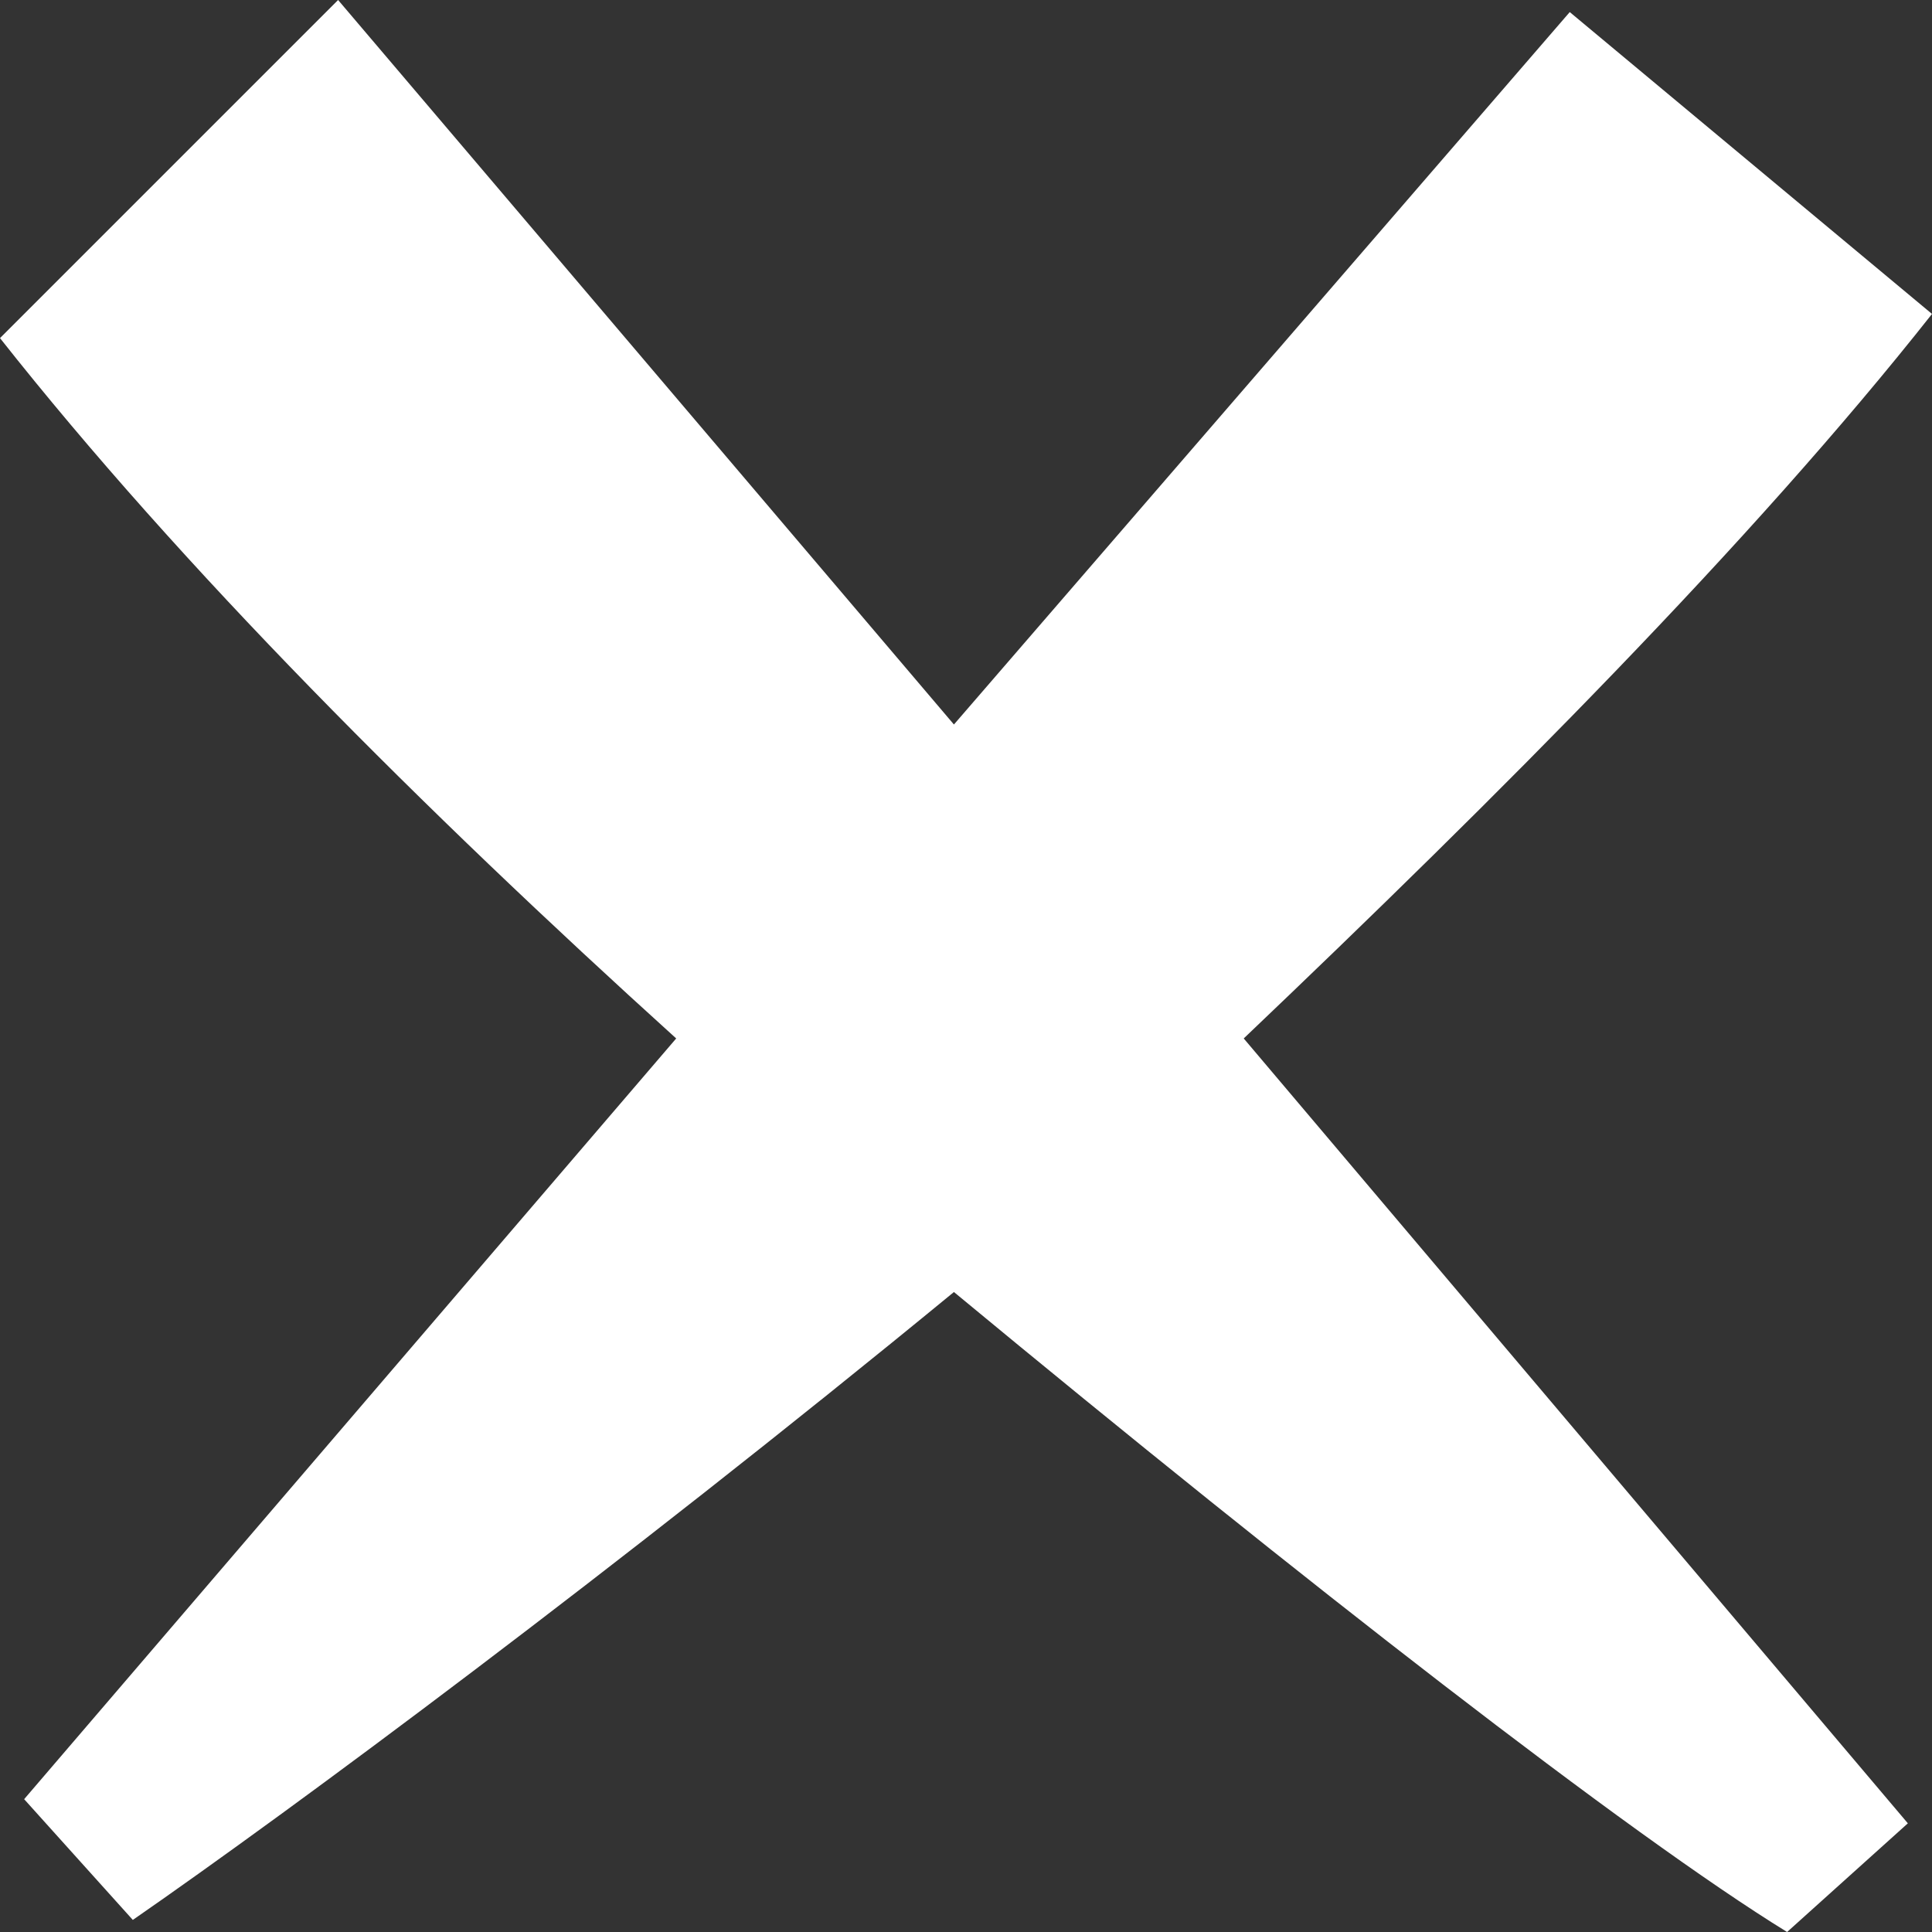 <?xml version="1.0" encoding="utf-8"?>
<!-- Generator: Adobe Illustrator 19.2.1, SVG Export Plug-In . SVG Version: 6.00 Build 0)  -->
<svg version="1.1" id="Layer_1" xmlns="http://www.w3.org/2000/svg" xmlns:xlink="http://www.w3.org/1999/xlink" x="0px" y="0px"
	 width="16px" height="16px" viewBox="0 0 16 16" style="enable-background:new 0 0 16 16;" xml:space="preserve">
<rect x="0" y="0" width="16" height="16" fill="#333333" stroke="none"/>
<style type="text/css">
	.st0{fill:#FFFFFF;}
</style>
<path id="x-mark-5-icon" class="st0" d="M16,2.6l-3-2.5L7.9,6L2.8,0L0,2.8c1.5,1.9,3.5,3.9,5.6,5.8l-5.4,6.3l0.9,1
	c1.3-0.9,4-2.9,6.8-5.2c2.9,2.4,5.6,4.5,6.9,5.3l1-0.9l-5.5-6.5C12.4,6.6,14.5,4.5,16,2.6z"/>
</svg>
